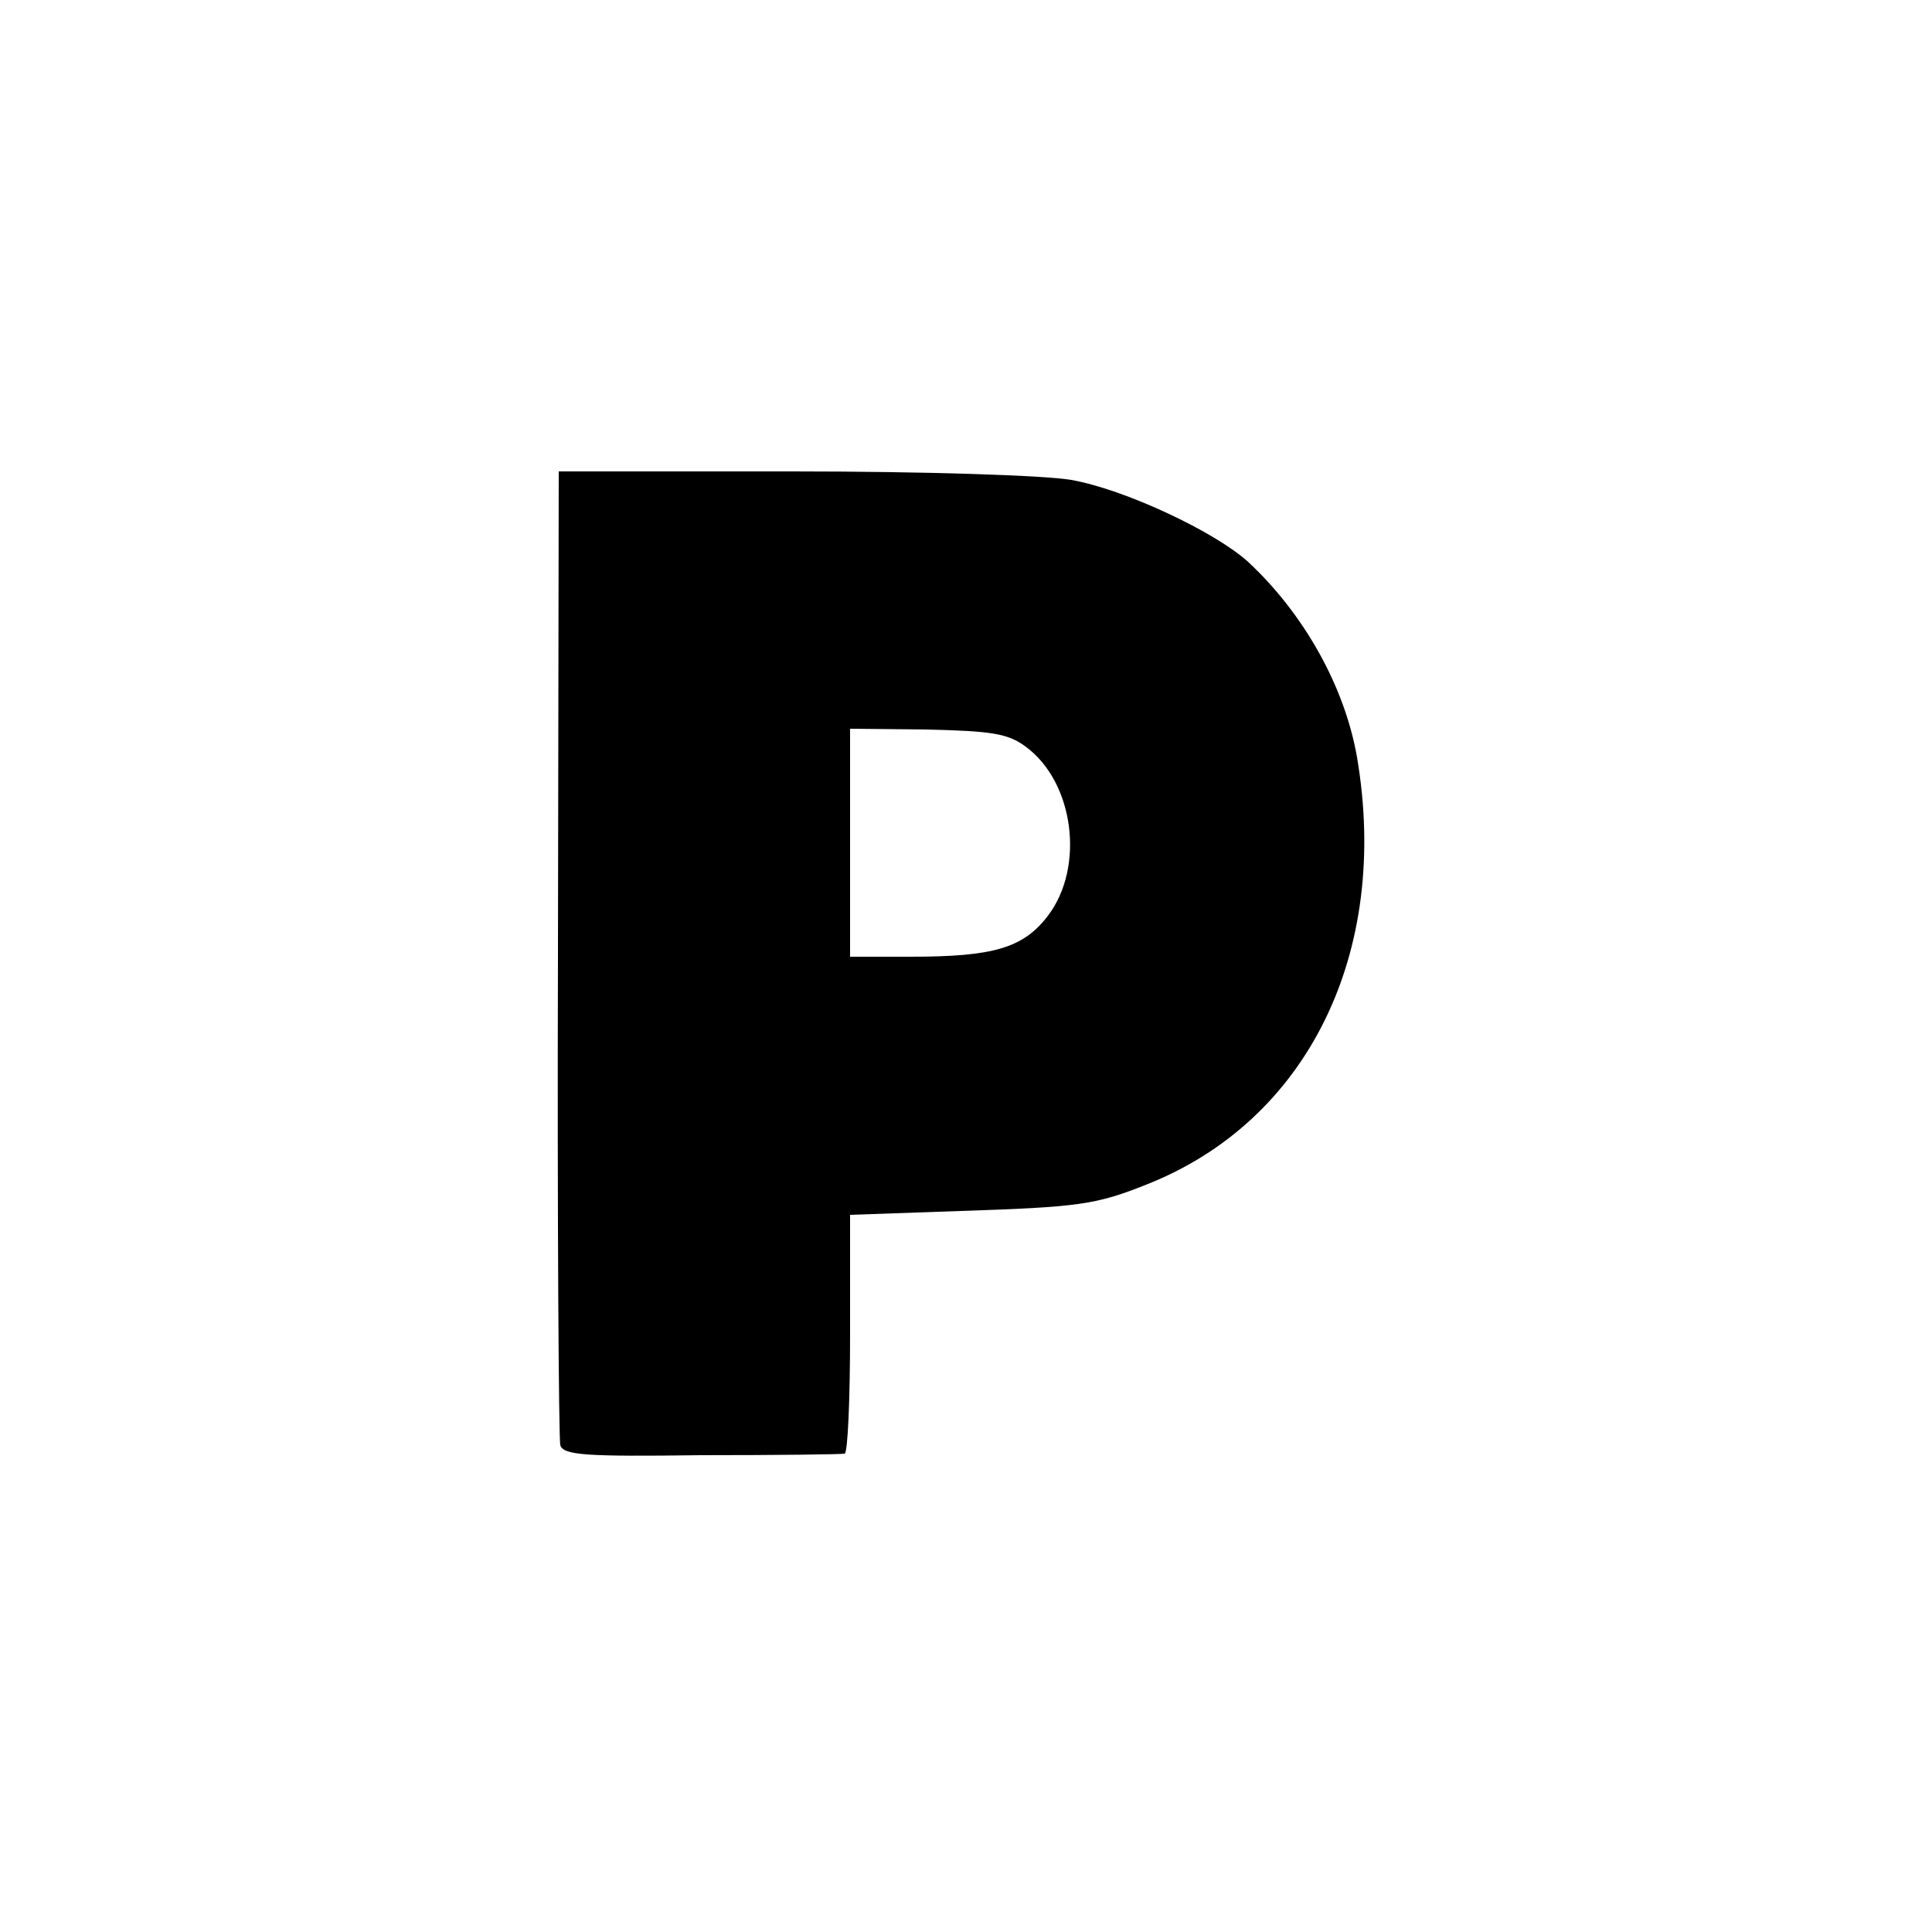 <?xml version="1.0" standalone="no"?>
<!DOCTYPE svg PUBLIC "-//W3C//DTD SVG 20010904//EN"
 "http://www.w3.org/TR/2001/REC-SVG-20010904/DTD/svg10.dtd">
<svg version="1.0" xmlns="http://www.w3.org/2000/svg"
 width="250pt" height="250pt" viewBox="0 0 250 250"
 preserveAspectRatio="xMidYMid meet">
<g transform="translate(0,250) scale(0.1,-0.1)"
fill="#000000" stroke="none">
<path d="M722 1268 c-1 -343 1 -630 3 -638 4 -13 32 -15 182 -13 98 0 181 1
186 2 4 1 7 70 7 155 l0 154 143 5 c152 5 175 8 240 34 209 82 316 300 273
553 -16 92 -69 186 -141 253 -43 39 -160 94 -229 106 -34 6 -190 11 -361 11
l-302 0 -1 -622z m605 266 c63 -46 77 -156 29 -219 -32 -42 -71 -53 -178 -53
l-78 0 0 148 0 147 100 -1 c83 -2 104 -5 127 -22z"/>
</g>
</svg>

